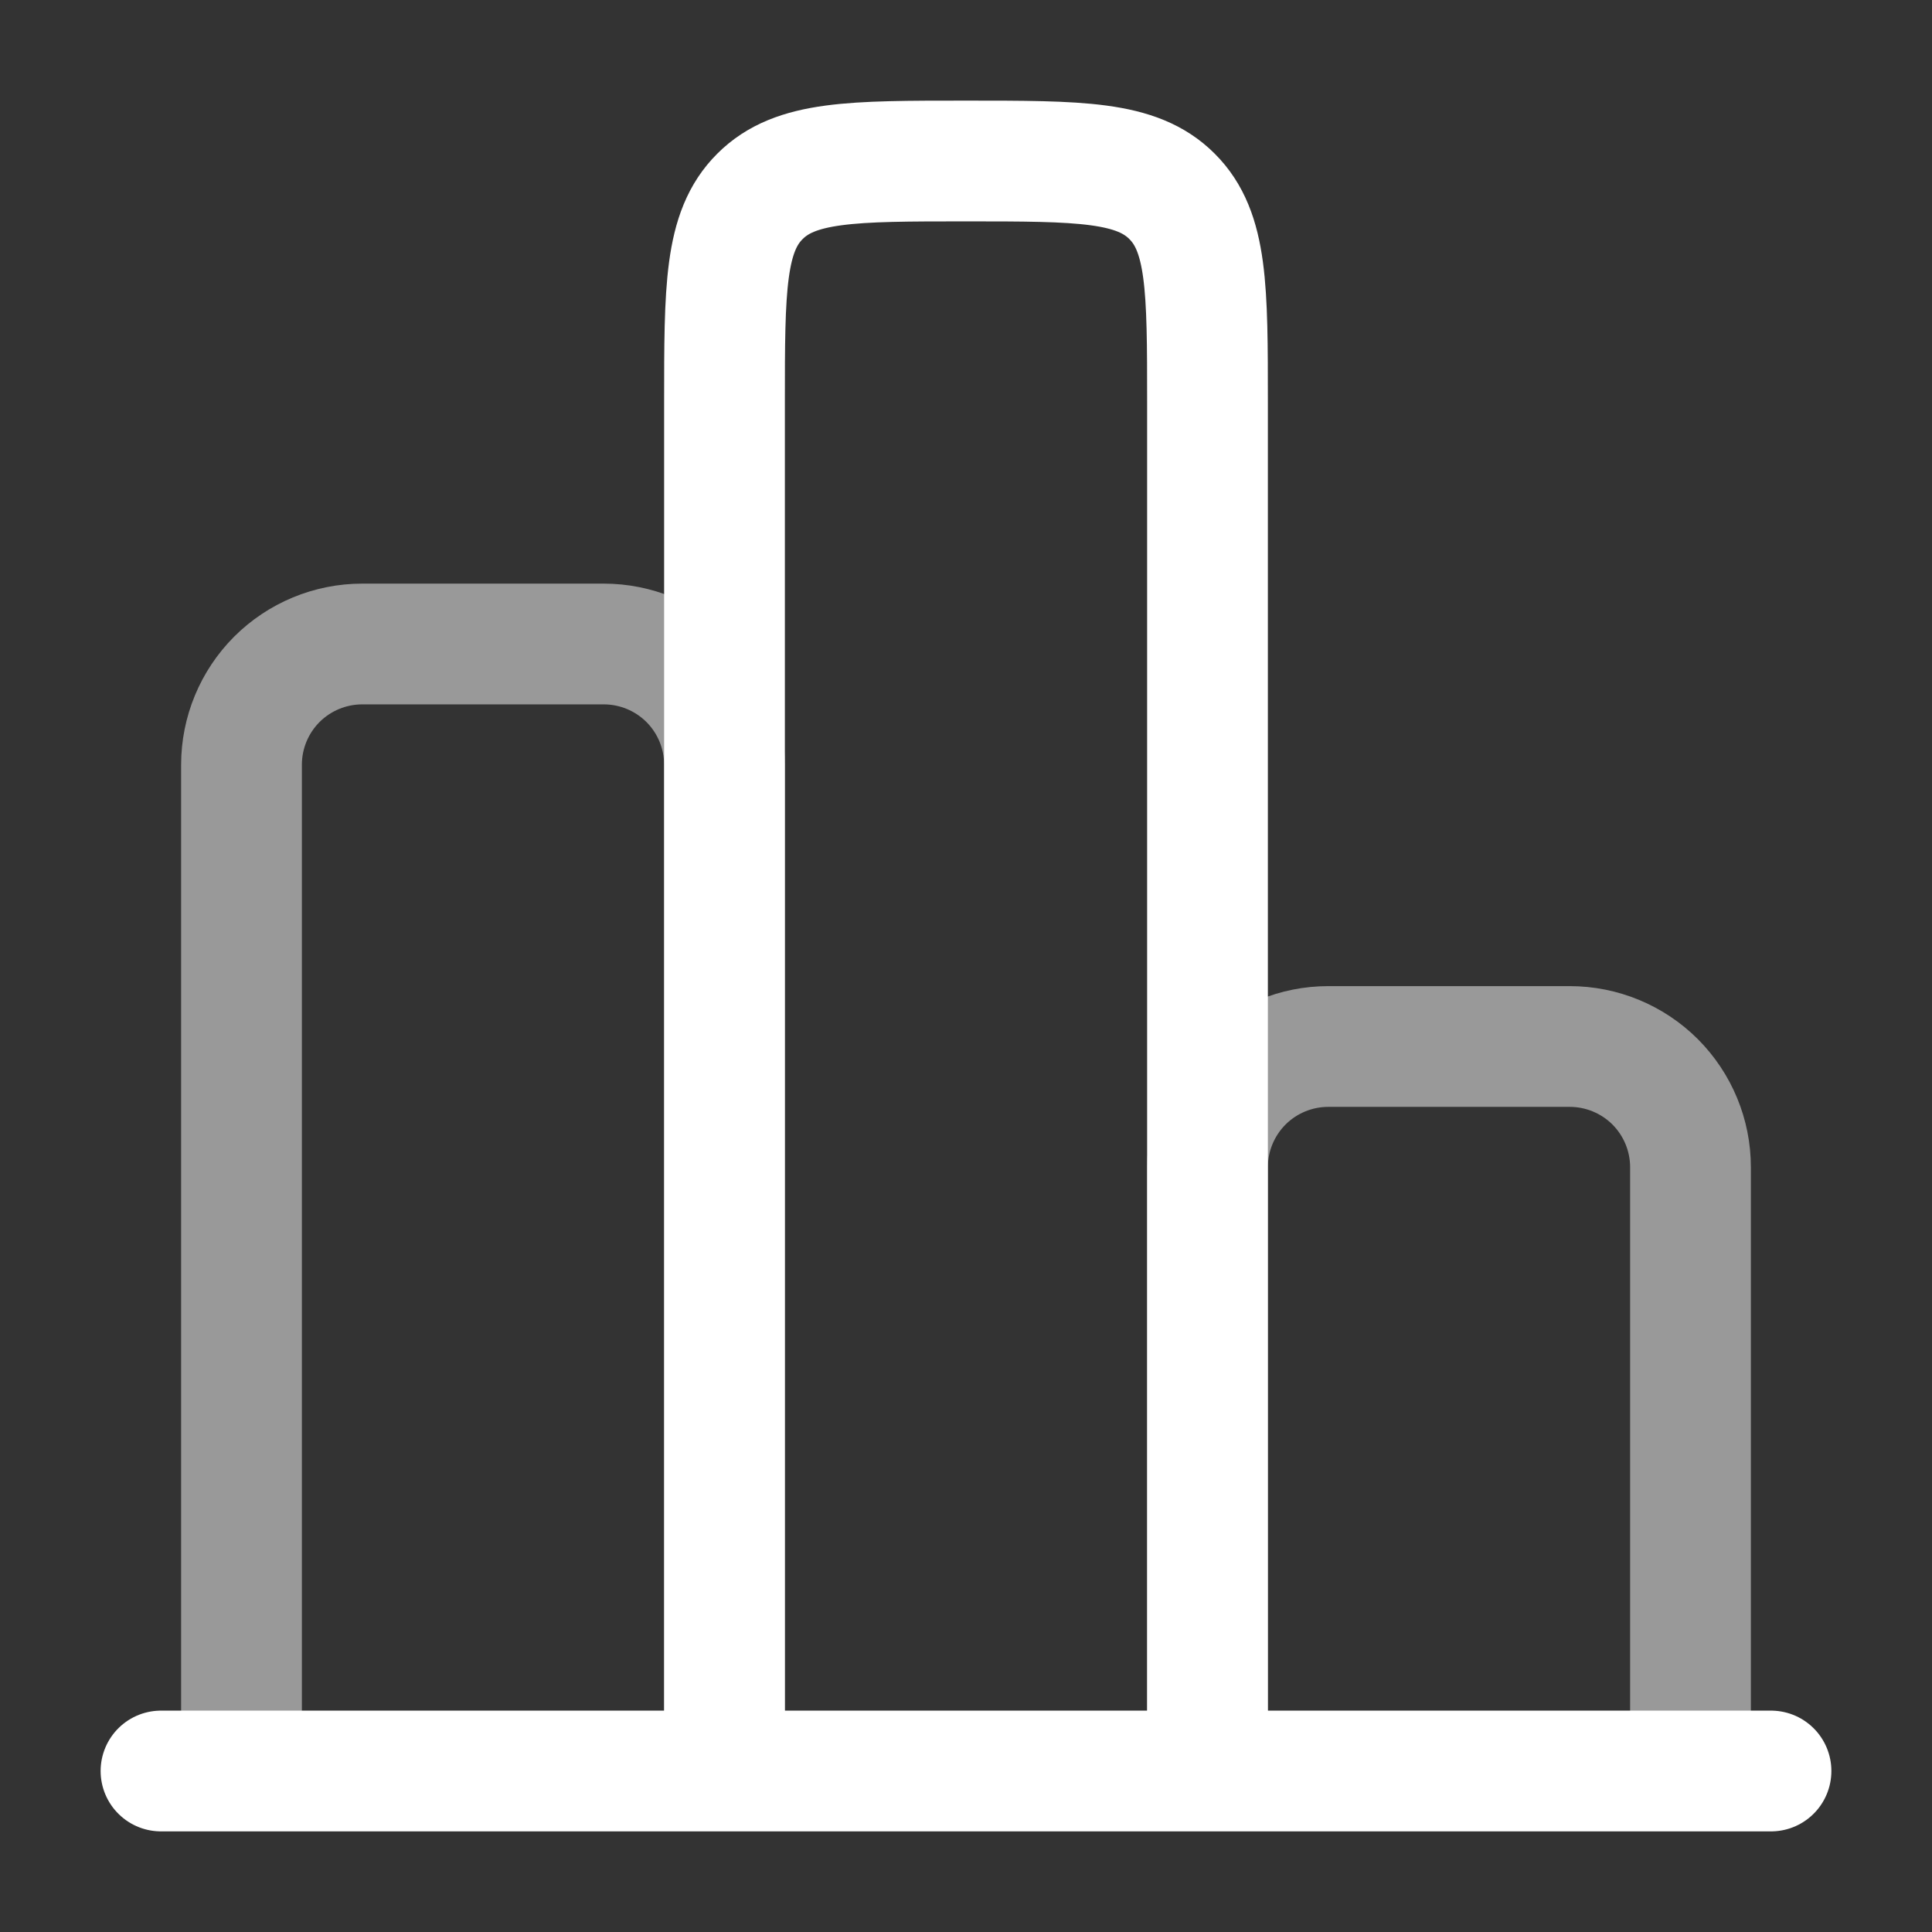 <svg width="24" height="24" viewBox="0 0 24 24" fill="none" xmlns="http://www.w3.org/2000/svg">
<rect x="0" y="0" width="24" height="24" fill="#333333" stroke="none"/>
<path d="M22 22H2" stroke="white" stroke-width="1.5" stroke-linecap="round"/>
<path opacity="0.5" d="M21 22V14.5C21 14.102 20.842 13.721 20.561 13.439C20.279 13.158 19.898 13 19.5 13H16.5C16.102 13 15.721 13.158 15.439 13.439C15.158 13.721 15 14.102 15 14.5V22" stroke="white" stroke-width="1.5"/>
<path d="M15 22V5C15 3.586 15 2.879 14.56 2.44C14.122 2 13.415 2 12 2C10.585 2 9.879 2 9.44 2.44C9 2.878 9 3.585 9 5V22" stroke="white" stroke-width="1.5"/>
<path opacity="0.5" d="M9 22V9.5C9 9.102 8.842 8.721 8.561 8.439C8.279 8.158 7.898 8 7.5 8H4.5C4.102 8 3.721 8.158 3.439 8.439C3.158 8.721 3 9.102 3 9.5V22" stroke="white" stroke-width="1.5"/>
</svg>

